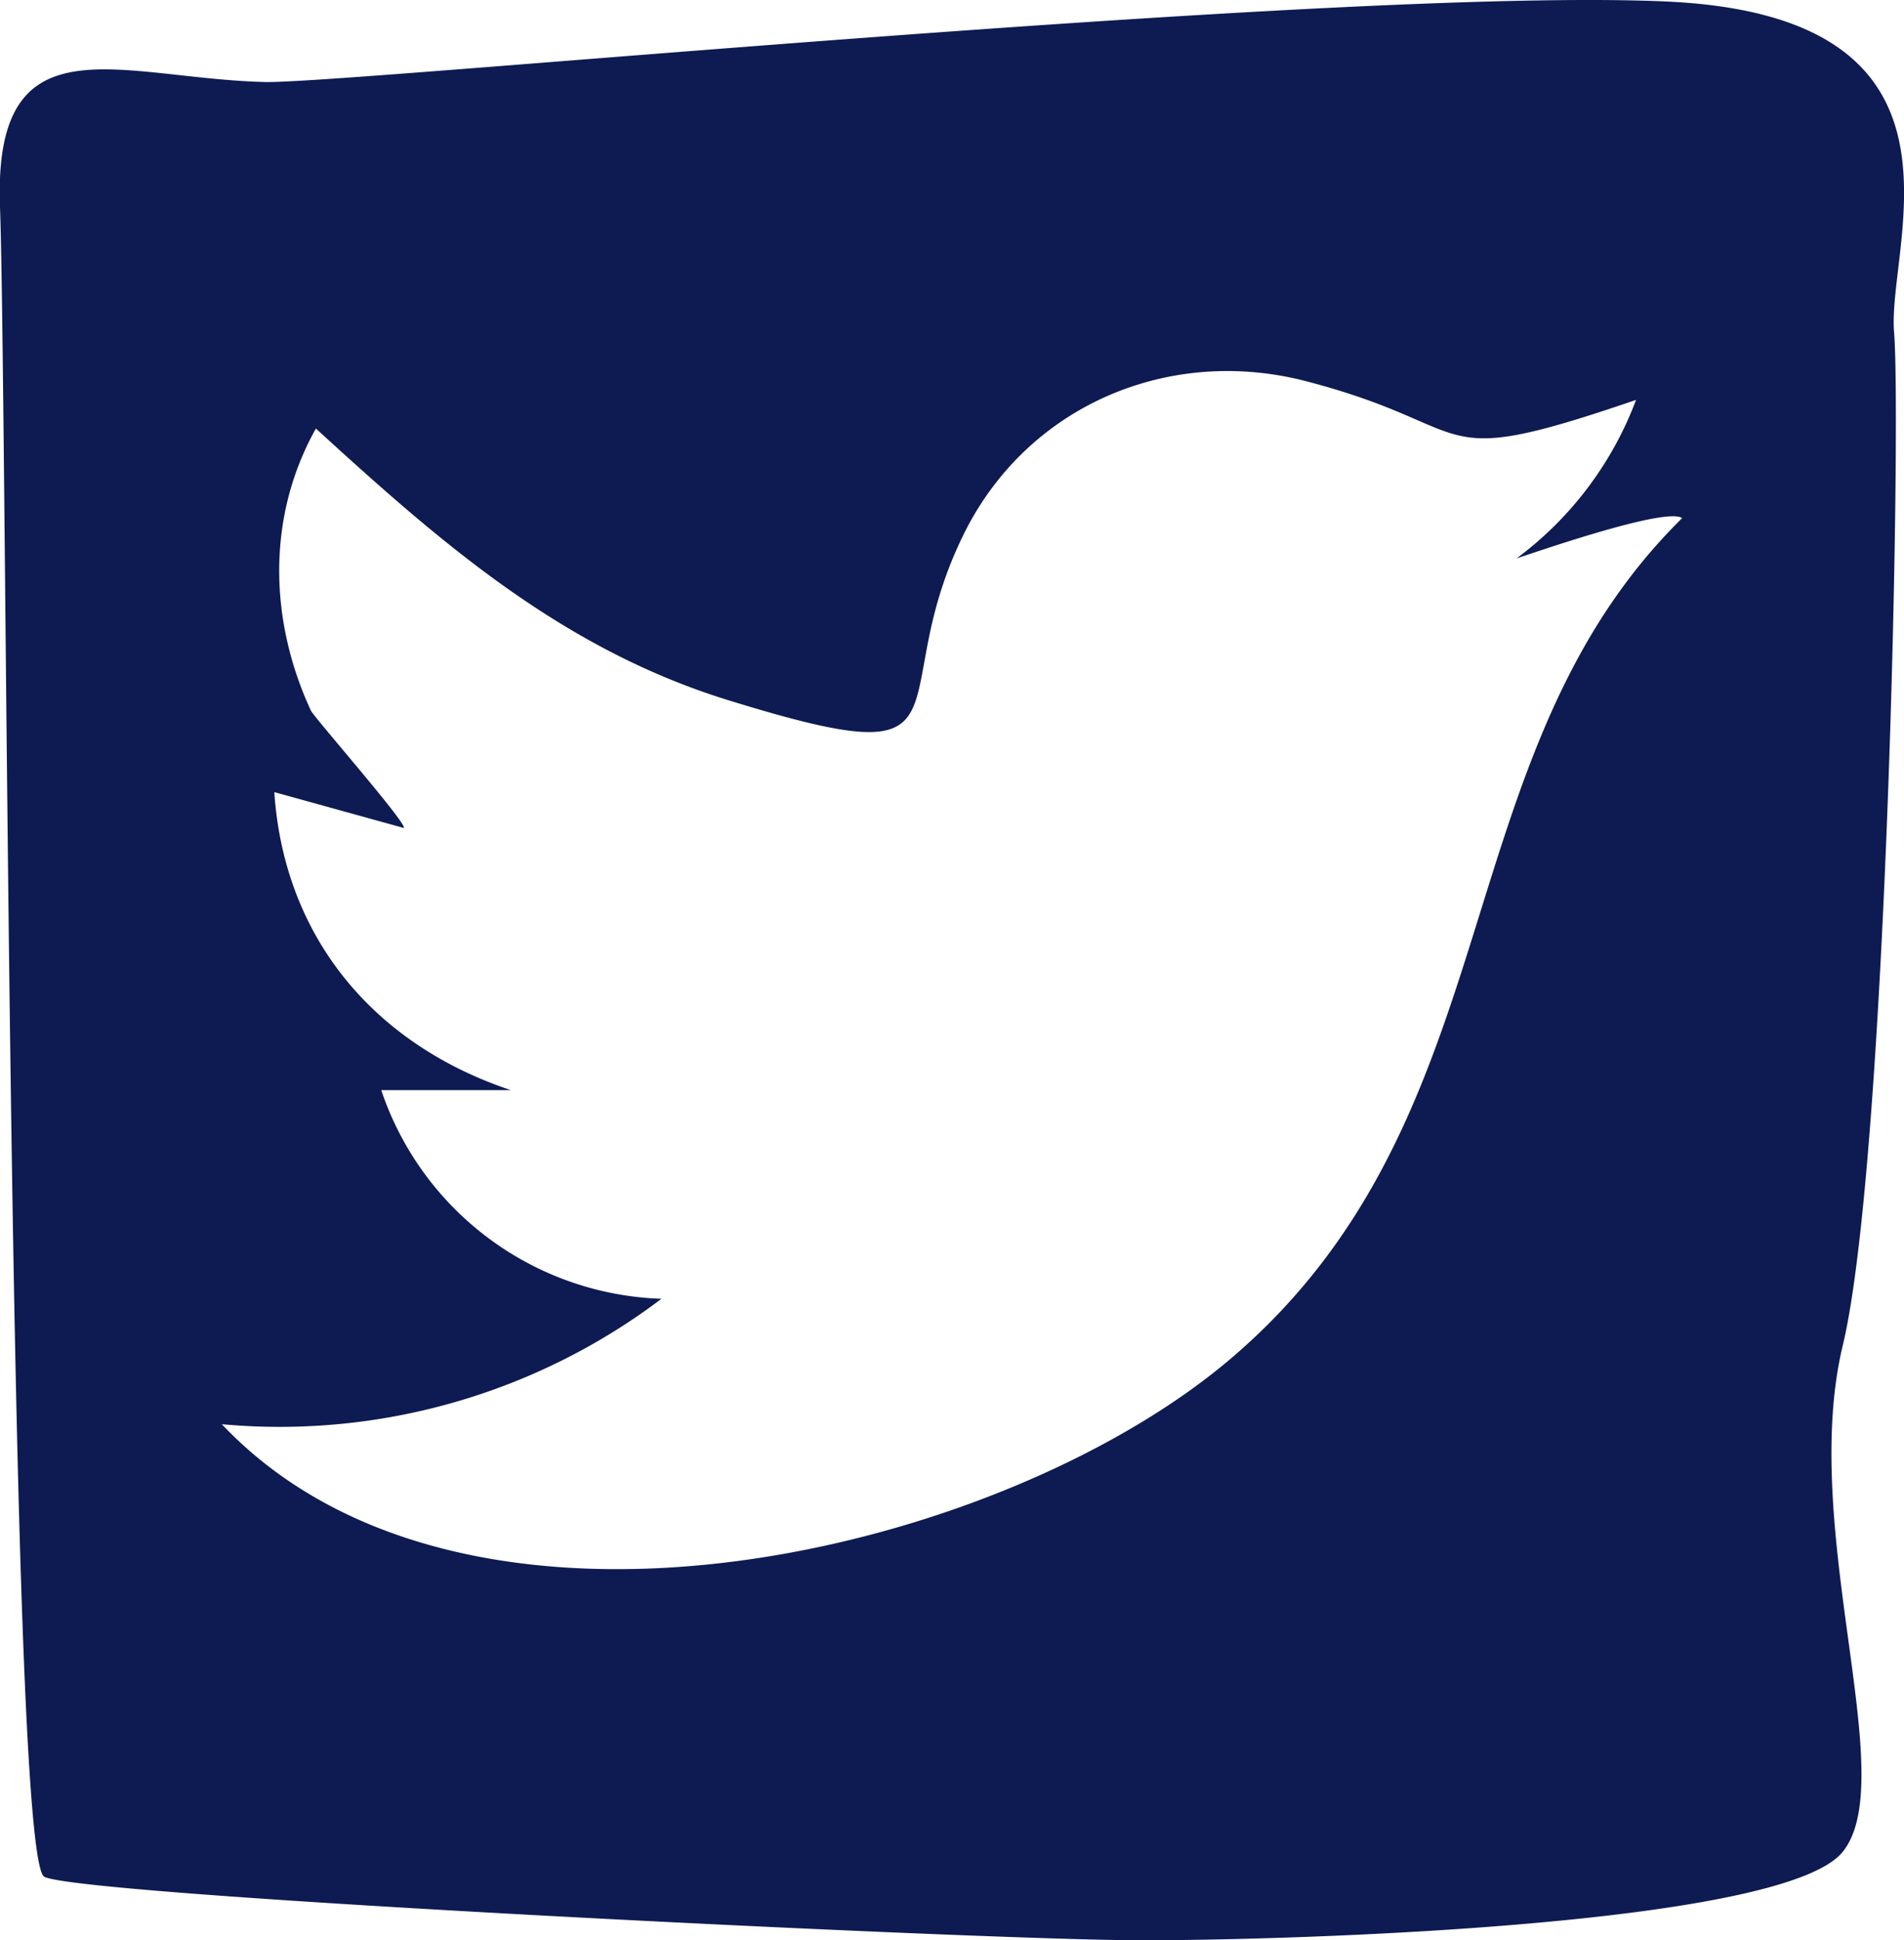 <?xml version="1.0" encoding="UTF-8"?> <svg xmlns="http://www.w3.org/2000/svg" viewBox="0 0 176.3 179.57"><defs><style>.cls-1{fill:#0d1b52;}</style></defs><title>twitter_blue_ico</title><g id="Layer_2" data-name="Layer 2"><g id="shapes"><path class="cls-1" d="M175.38,30.73c-.67-8.16,8.84-29.23-21.07-30.59S32,7.78,24.5,7.59C10.9,7.23-.65,1.5,0,19.16S.71,171.89,4.1,173.69s87,5.88,101.62,5.88,59.46-1.41,64.91-8.19-4.08-29.88,0-46.86S176.06,38.88,175.38,30.73Zm-61.5,95.08c-21.36,18.1-70.73,29.87-93.34,6A58.66,58.66,0,0,0,61.25,120.2,28.36,28.36,0,0,1,35.3,100.89h12c-12.71-4.24-21-14.16-21.9-27.58l12,3.32c.23-.51-8.32-10.23-8.62-10.88-3.84-8.3-4.12-17.89.47-26.09C40.82,50.24,52,60,67.3,64.76c24.25,7.51,14,.37,22.11-15.67,6-11.73,19-17.05,31.49-13.82,16.62,4.32,10.86,8.49,30.59,1.74a32.49,32.49,0,0,1-11.05,14.66c.76-.21,13.76-4.82,15.32-3.72C133.36,70,140.34,103.39,113.88,125.81Z"></path></g></g></svg> 